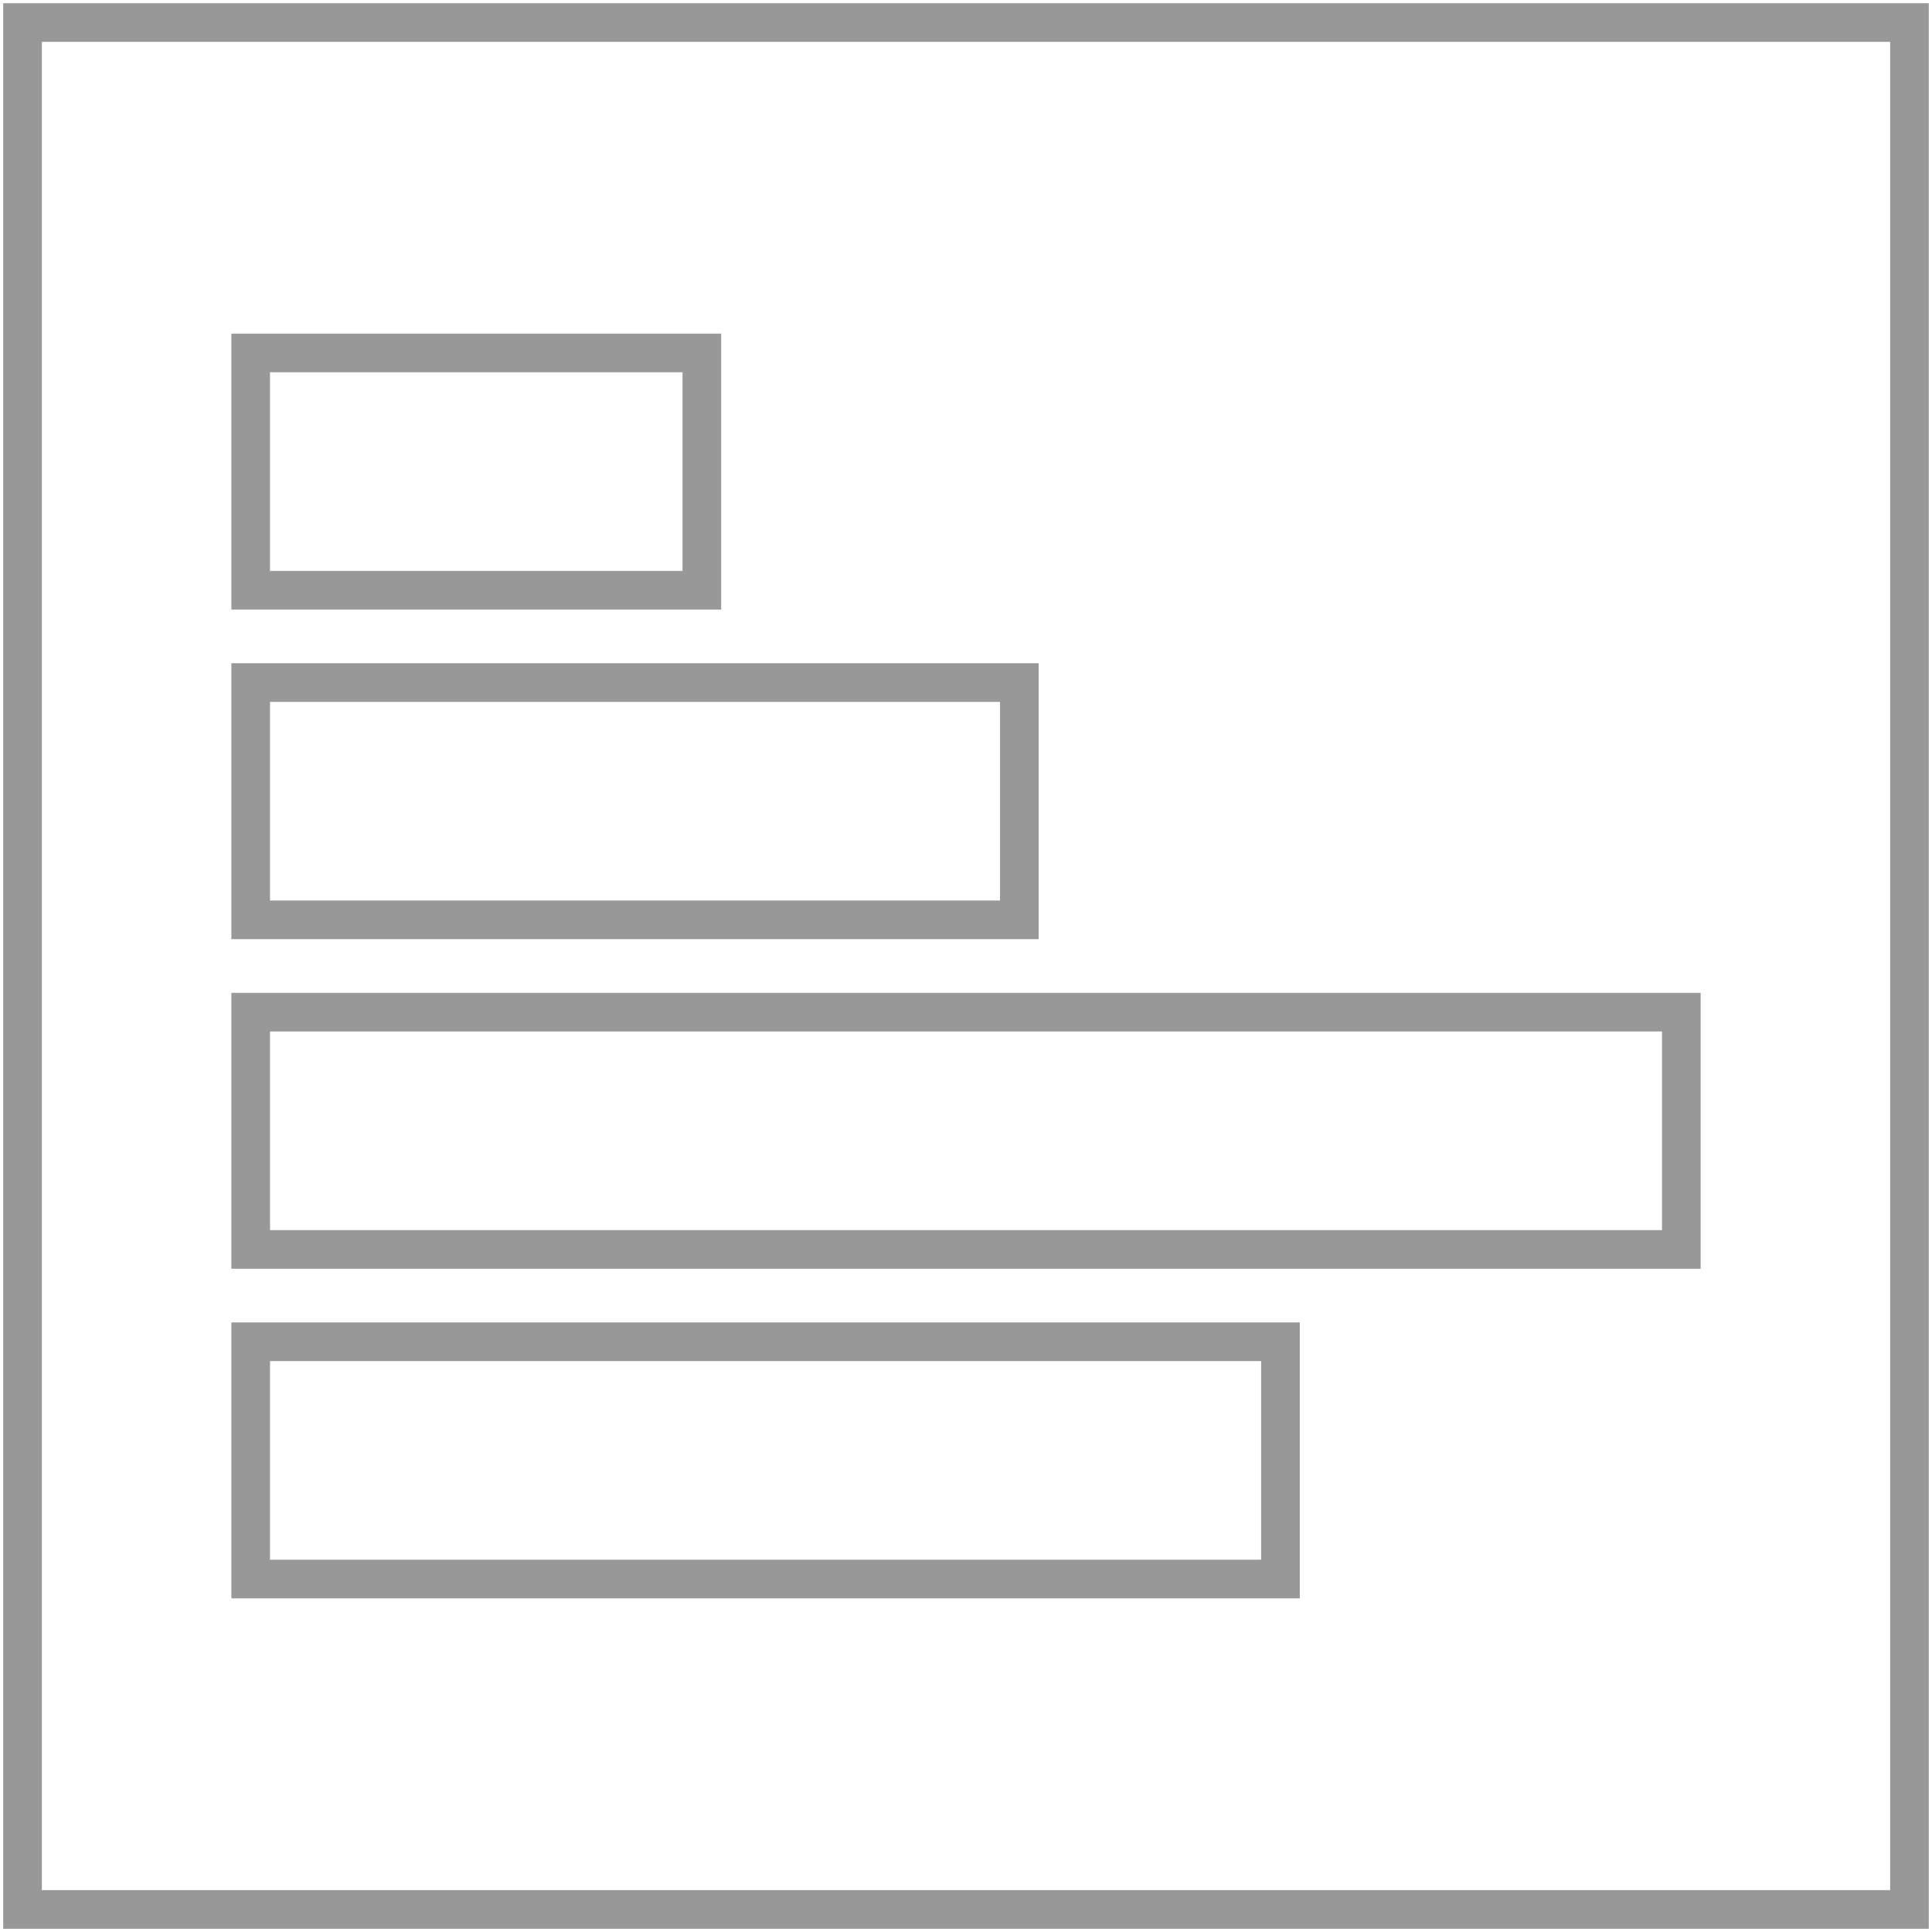 <?xml version="1.0" encoding="utf-8"?>
<!-- Generator: Adobe Illustrator 16.0.0, SVG Export Plug-In . SVG Version: 6.00 Build 0)  -->
<!DOCTYPE svg PUBLIC "-//W3C//DTD SVG 1.1//EN" "http://www.w3.org/Graphics/SVG/1.1/DTD/svg11.dtd">
<svg version="1.1" xmlns="http://www.w3.org/2000/svg" xmlns:xlink="http://www.w3.org/1999/xlink" x="0px" y="0px" width="200px"
	 height="200px" viewBox="0 0 200 200" enable-background="new 0 0 200 200" xml:space="preserve">
<g id="Layer_1">
	
		<rect x="2.333" y="2.333" fill="none" stroke="#989898" stroke-width="4" stroke-miterlimit="10" width="195.334" height="195.334"/>
</g>
<g id="_x31_" display="none">
	
		<rect x="139.909" y="30.457" display="inline" fill="none" stroke="#989898" stroke-width="4" stroke-miterlimit="10" width="24.563" height="140.102"/>
	
		<rect x="105.79" y="97.462" display="inline" fill="none" stroke="#989898" stroke-width="4" stroke-miterlimit="10" width="24.564" height="73.097"/>
	
		<rect x="71.669" y="65.99" display="inline" fill="none" stroke="#989898" stroke-width="4" stroke-miterlimit="10" width="24.563" height="104.569"/>
	
		<rect x="37.549" y="123.857" display="inline" fill="none" stroke="#989898" stroke-width="4" stroke-miterlimit="10" width="24.564" height="46.701"/>
</g>
<g id="_x32_">
	<g>
		
			<rect x="25.952" y="138.898" fill="none" stroke="#989898" stroke-width="4" stroke-miterlimit="10" width="106.601" height="24.563"/>
		
			<rect x="25.952" y="104.778" fill="none" stroke="#989898" stroke-width="4" stroke-miterlimit="10" width="148.097" height="24.564"/>
		
			<rect x="25.952" y="70.659" fill="none" stroke="#989898" stroke-width="4" stroke-miterlimit="10" width="79.57" height="24.563"/>
		
			<rect x="25.952" y="36.538" fill="none" stroke="#989898" stroke-width="4" stroke-miterlimit="10" width="46.701" height="24.564"/>
	</g>
</g>
<g id="_x33_" display="none">
	<g display="inline">
		
			<rect x="136.729" y="68.397" fill="none" stroke="#989898" stroke-width="4" stroke-miterlimit="10" width="20.147" height="92.248"/>
		
			<rect x="111.533" y="39.356" fill="none" stroke="#989898" stroke-width="4" stroke-miterlimit="10" width="20.148" height="121.289"/>
		
			<rect x="161.923" y="100.689" fill="none" stroke="#989898" stroke-width="4" stroke-miterlimit="10" width="20.148" height="59.956"/>
		
			<rect x="43.129" y="60.541" fill="none" stroke="#989898" stroke-width="4" stroke-miterlimit="10" width="20.147" height="100.104"/>
		
			<rect x="68.324" y="93.208" fill="none" stroke="#989898" stroke-width="4" stroke-miterlimit="10" width="20.147" height="67.437"/>
		
			<rect x="17.934" y="122.34" fill="none" stroke="#989898" stroke-width="4" stroke-miterlimit="10" width="20.148" height="38.305"/>
	</g>
</g>
<g id="_x34_" display="none">
	<g display="inline">
		
			<rect x="39.355" y="136.727" fill="none" stroke="#989898" stroke-width="4" stroke-miterlimit="10" width="92.248" height="20.146"/>
		
			<rect x="39.355" y="111.531" fill="none" stroke="#989898" stroke-width="4" stroke-miterlimit="10" width="121.289" height="20.148"/>
		
			<rect x="39.355" y="161.92" fill="none" stroke="#989898" stroke-width="4" stroke-miterlimit="10" width="59.955" height="20.148"/>
		
			<rect x="39.355" y="43.126" fill="none" stroke="#989898" stroke-width="4" stroke-miterlimit="10" width="100.104" height="20.147"/>
		
			<rect x="39.355" y="68.322" fill="none" stroke="#989898" stroke-width="4" stroke-miterlimit="10" width="67.438" height="20.147"/>
		
			<rect x="39.355" y="17.931" fill="none" stroke="#989898" stroke-width="4" stroke-miterlimit="10" width="38.305" height="20.147"/>
	</g>
</g>
<g id="_x35_" display="none">
	<g display="inline">
		<polygon fill="none" stroke="#989898" stroke-width="4" stroke-miterlimit="10" points="30.455,84.315 96.592,32.5 
			169.545,86.361 141.592,167.5 55.683,167.5 		"/>
		<polygon fill="none" stroke="#989898" stroke-width="4" stroke-miterlimit="10" points="50.909,88.93 97.595,52.352 
			149.091,90.372 129.359,147.648 68.717,147.648 		"/>
		<polygon fill="none" stroke="#989898" stroke-width="4" stroke-miterlimit="10" points="75.333,95 97.667,77 123,96.333 
			115.001,125.908 78.333,132.334 		"/>
		<polyline fill="none" stroke="#989898" stroke-width="4" stroke-miterlimit="10" points="55.683,167.5 99.319,101.362 
			141.592,167.5 		"/>
		<polyline fill="none" stroke="#989898" stroke-width="4" stroke-miterlimit="10" points="169.545,86.361 99.319,101.362 
			96.592,32.5 		"/>
		<line fill="none" stroke="#989898" stroke-width="4" stroke-miterlimit="10" x1="30.455" y1="84.315" x2="99.319" y2="101.362"/>
	</g>
</g>
<g id="_x36_" display="none">
	<g display="inline">
		<g>
			<path fill="none" stroke="#989898" stroke-width="4" stroke-miterlimit="10" d="M100,178.875
				c-43.492,0-78.875-35.383-78.875-78.875h13c0,36.323,29.551,65.875,65.875,65.875c36.323,0,65.875-29.552,65.875-65.875
				c0-36.324-29.552-65.875-65.875-65.875v-13c43.492,0,78.875,35.383,78.875,78.875C178.875,143.492,143.492,178.875,100,178.875z"
				/>
		</g>
		<g>
			<path fill="none" stroke="#989898" stroke-width="4" stroke-miterlimit="10" d="M100,161.15c-33.718,0-61.15-27.432-61.15-61.15
				h13c0,26.55,21.6,48.15,48.15,48.15c26.55,0,48.15-21.601,48.15-48.15c0-26.55-21.601-48.15-48.15-48.15v-13
				c33.719,0,61.15,27.432,61.15,61.15C161.15,133.719,133.719,161.15,100,161.15z"/>
		</g>
		<g>
			<path fill="none" stroke="#989898" stroke-width="4" stroke-miterlimit="10" d="M100,141.457
				c-22.859,0-41.457-18.598-41.457-41.457h13c0,15.691,12.766,28.457,28.457,28.457s28.457-12.766,28.457-28.457
				c0-15.691-12.766-28.457-28.457-28.457v-13c22.859,0,41.457,18.597,41.457,41.457S122.859,141.457,100,141.457z"/>
		</g>
		<g>
			<circle fill="none" stroke="#989898" stroke-width="4" stroke-miterlimit="10" cx="100" cy="100" r="8.37"/>
		</g>
	</g>
</g>
<g id="_x37_" display="none">
	<g display="inline">
		<circle fill="none" stroke="#989898" stroke-width="4" stroke-miterlimit="10" cx="59.988" cy="53.515" r="25.89"/>
		<circle fill="none" stroke="#989898" stroke-width="4" stroke-miterlimit="10" cx="100" cy="100" r="18.829"/>
		<circle fill="none" stroke="#989898" stroke-width="4" stroke-miterlimit="10" cx="147.073" cy="137.07" r="18.829"/>
		<path fill="none" stroke="#989898" stroke-width="4" stroke-miterlimit="10" d="M70.579,158.253
			c0,7.797-6.323,14.122-14.122,14.122s-14.122-6.325-14.122-14.122c0-7.796,6.323-14.122,14.122-14.122
			S70.579,150.457,70.579,158.253z"/>
		<path fill="none" stroke="#989898" stroke-width="4" stroke-miterlimit="10" d="M150.604,45.277
			c0,7.796-6.326,14.122-14.122,14.122s-14.122-6.326-14.122-14.122s6.326-14.122,14.122-14.122S150.604,37.481,150.604,45.277z"/>
	</g>
</g>
<g id="_x38_" display="none">
	<g display="inline">
		
			<rect x="35.702" y="36.667" fill="none" stroke="#989898" stroke-width="4" stroke-miterlimit="10" width="129.825" height="125.613"/>
		<line fill="none" stroke="#989898" stroke-width="4" stroke-miterlimit="10" x1="35" y1="68.019" x2="165.526" y2="68.019"/>
		<line fill="none" stroke="#989898" stroke-width="4" stroke-miterlimit="10" x1="35.946" y1="91.665" x2="165.667" y2="91.665"/>
		
			<line fill="none" stroke="#989898" stroke-width="4" stroke-miterlimit="10" x1="36.469" y1="115.311" x2="165.667" y2="115.311"/>
		
			<line fill="none" stroke="#989898" stroke-width="4" stroke-miterlimit="10" x1="35.333" y1="138.956" x2="165.667" y2="138.956"/>
		<line fill="none" stroke="#989898" stroke-width="4" stroke-miterlimit="10" x1="68.026" y1="37.333" x2="68.026" y2="163.334"/>
		<line fill="none" stroke="#989898" stroke-width="4" stroke-miterlimit="10" x1="100.526" y1="162" x2="100.526" y2="37.333"/>
		
			<line fill="none" stroke="#989898" stroke-width="4" stroke-miterlimit="10" x1="133.026" y1="37.333" x2="133.026" y2="161.999"/>
	</g>
</g>
</svg>
